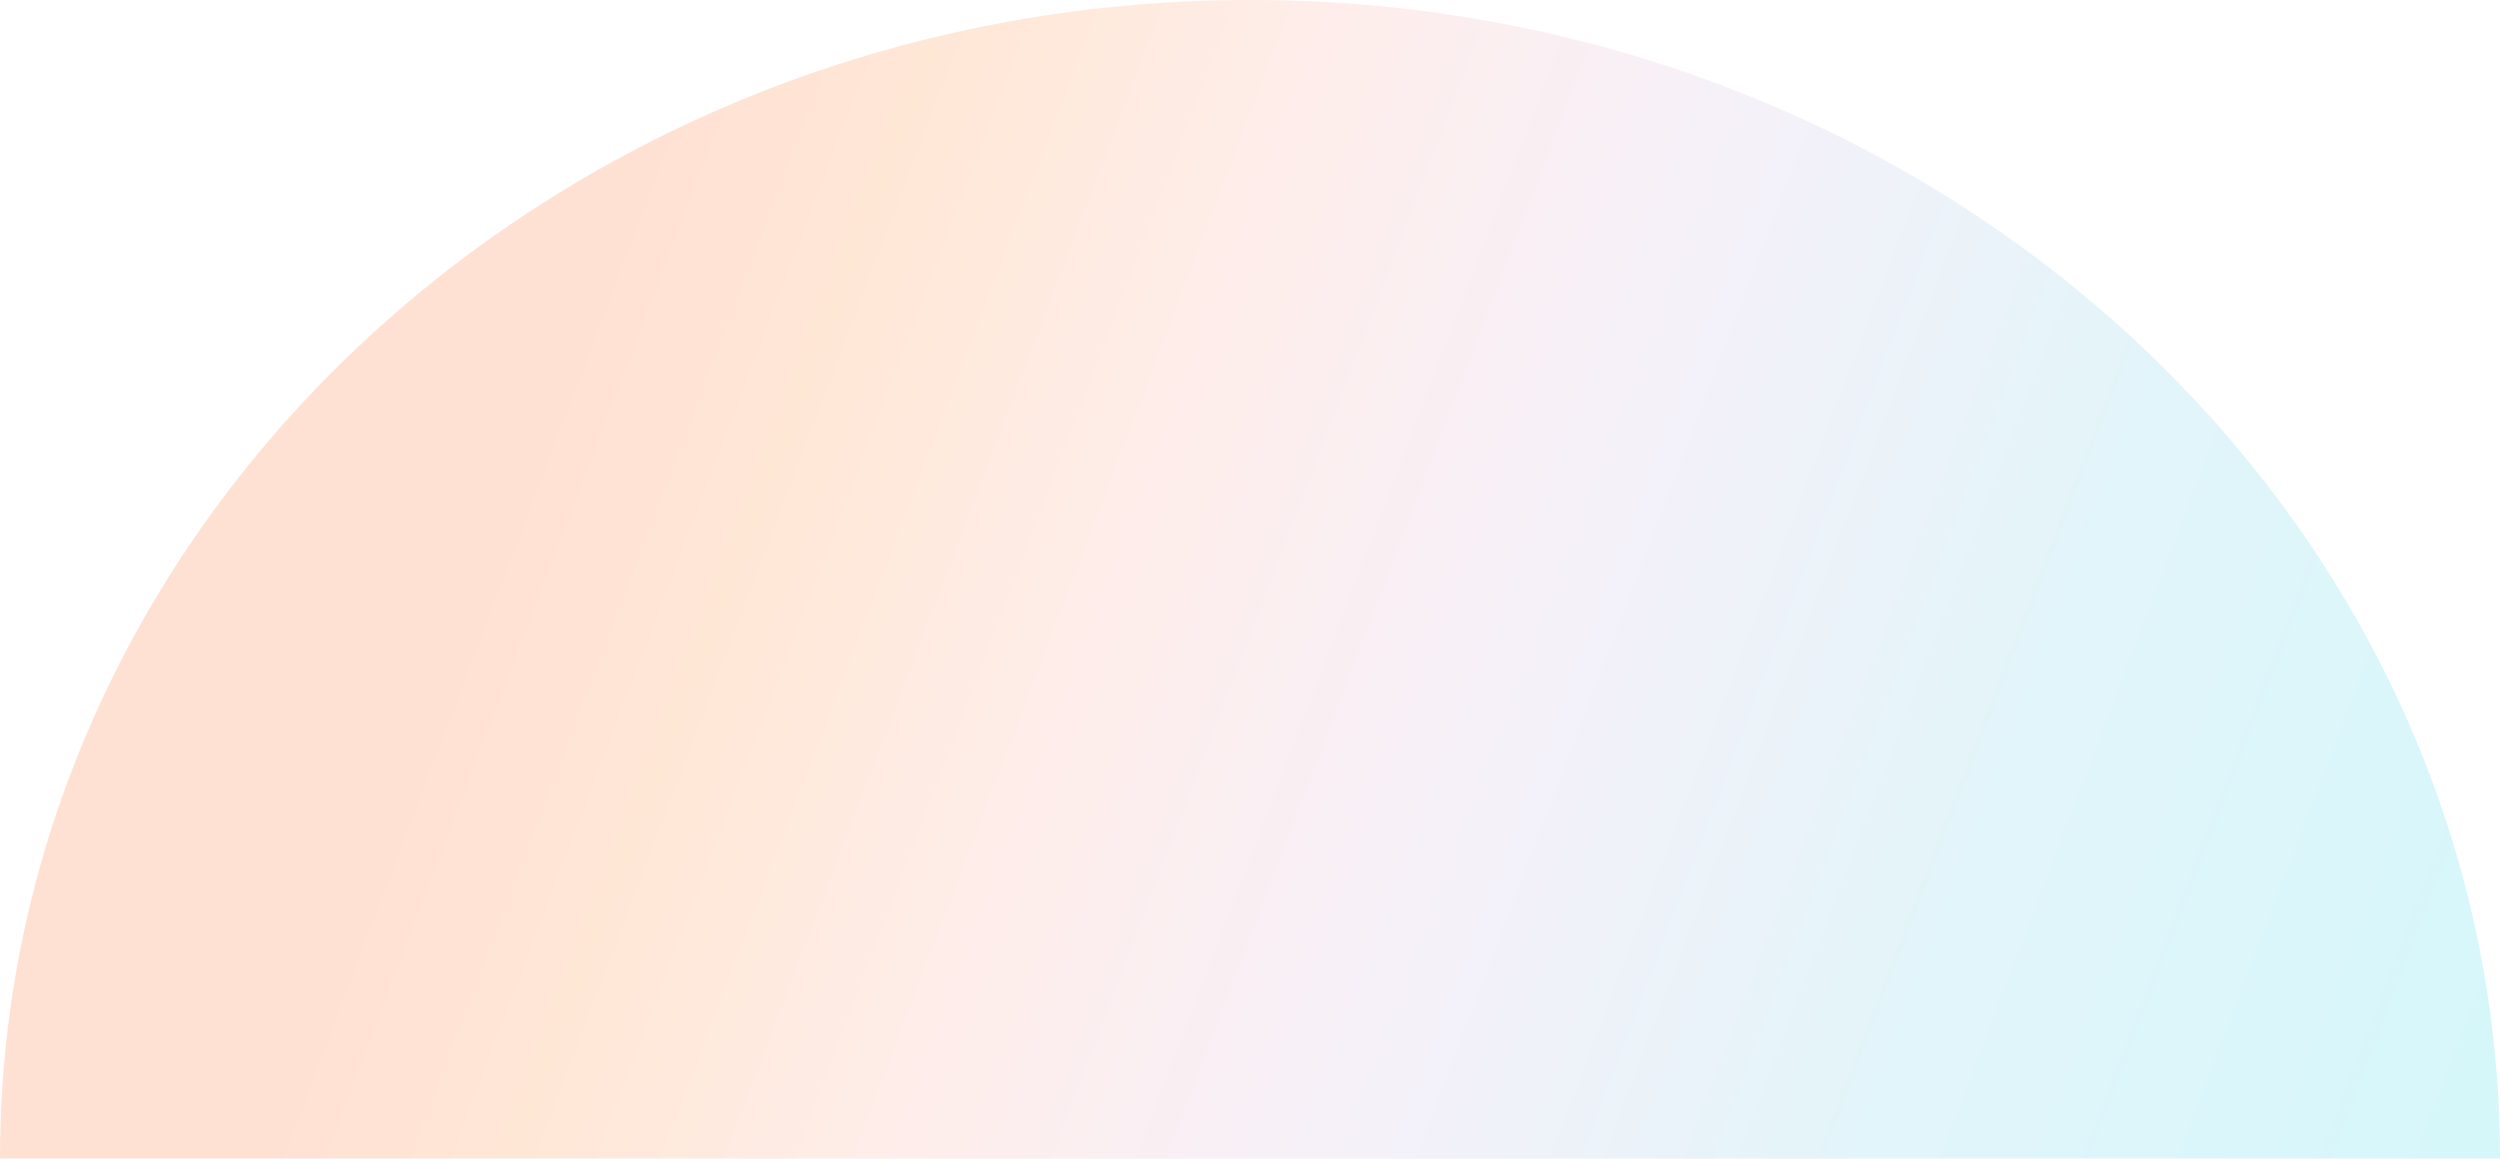 <svg width="1722" height="798" viewBox="0 0 1722 798" fill="none" xmlns="http://www.w3.org/2000/svg">
<path opacity="0.4" d="M861 0C385.483 0 0 357.277 0 798H1722C1722 357.277 1336.52 0 861 0Z" fill="url(#paint0_linear_1_1342)"/>
<defs>
<linearGradient id="paint0_linear_1_1342" x1="365.519" y1="282.061" x2="1721.92" y2="798.209" gradientUnits="userSpaceOnUse">
<stop stop-color="#FF9160" stop-opacity="0.7"/>
<stop offset="0.13" stop-color="#FFAA6E" stop-opacity="0.7"/>
<stop offset="0.297" stop-color="#F9BFB6" stop-opacity="0.7"/>
<stop offset="0.479" stop-color="#DDCAE8" stop-opacity="0.7"/>
<stop offset="0.708" stop-color="#98D8EA" stop-opacity="0.7"/>
<stop offset="0.979" stop-color="#6AE1EC" stop-opacity="0.7"/>
</linearGradient>
</defs>
</svg>
